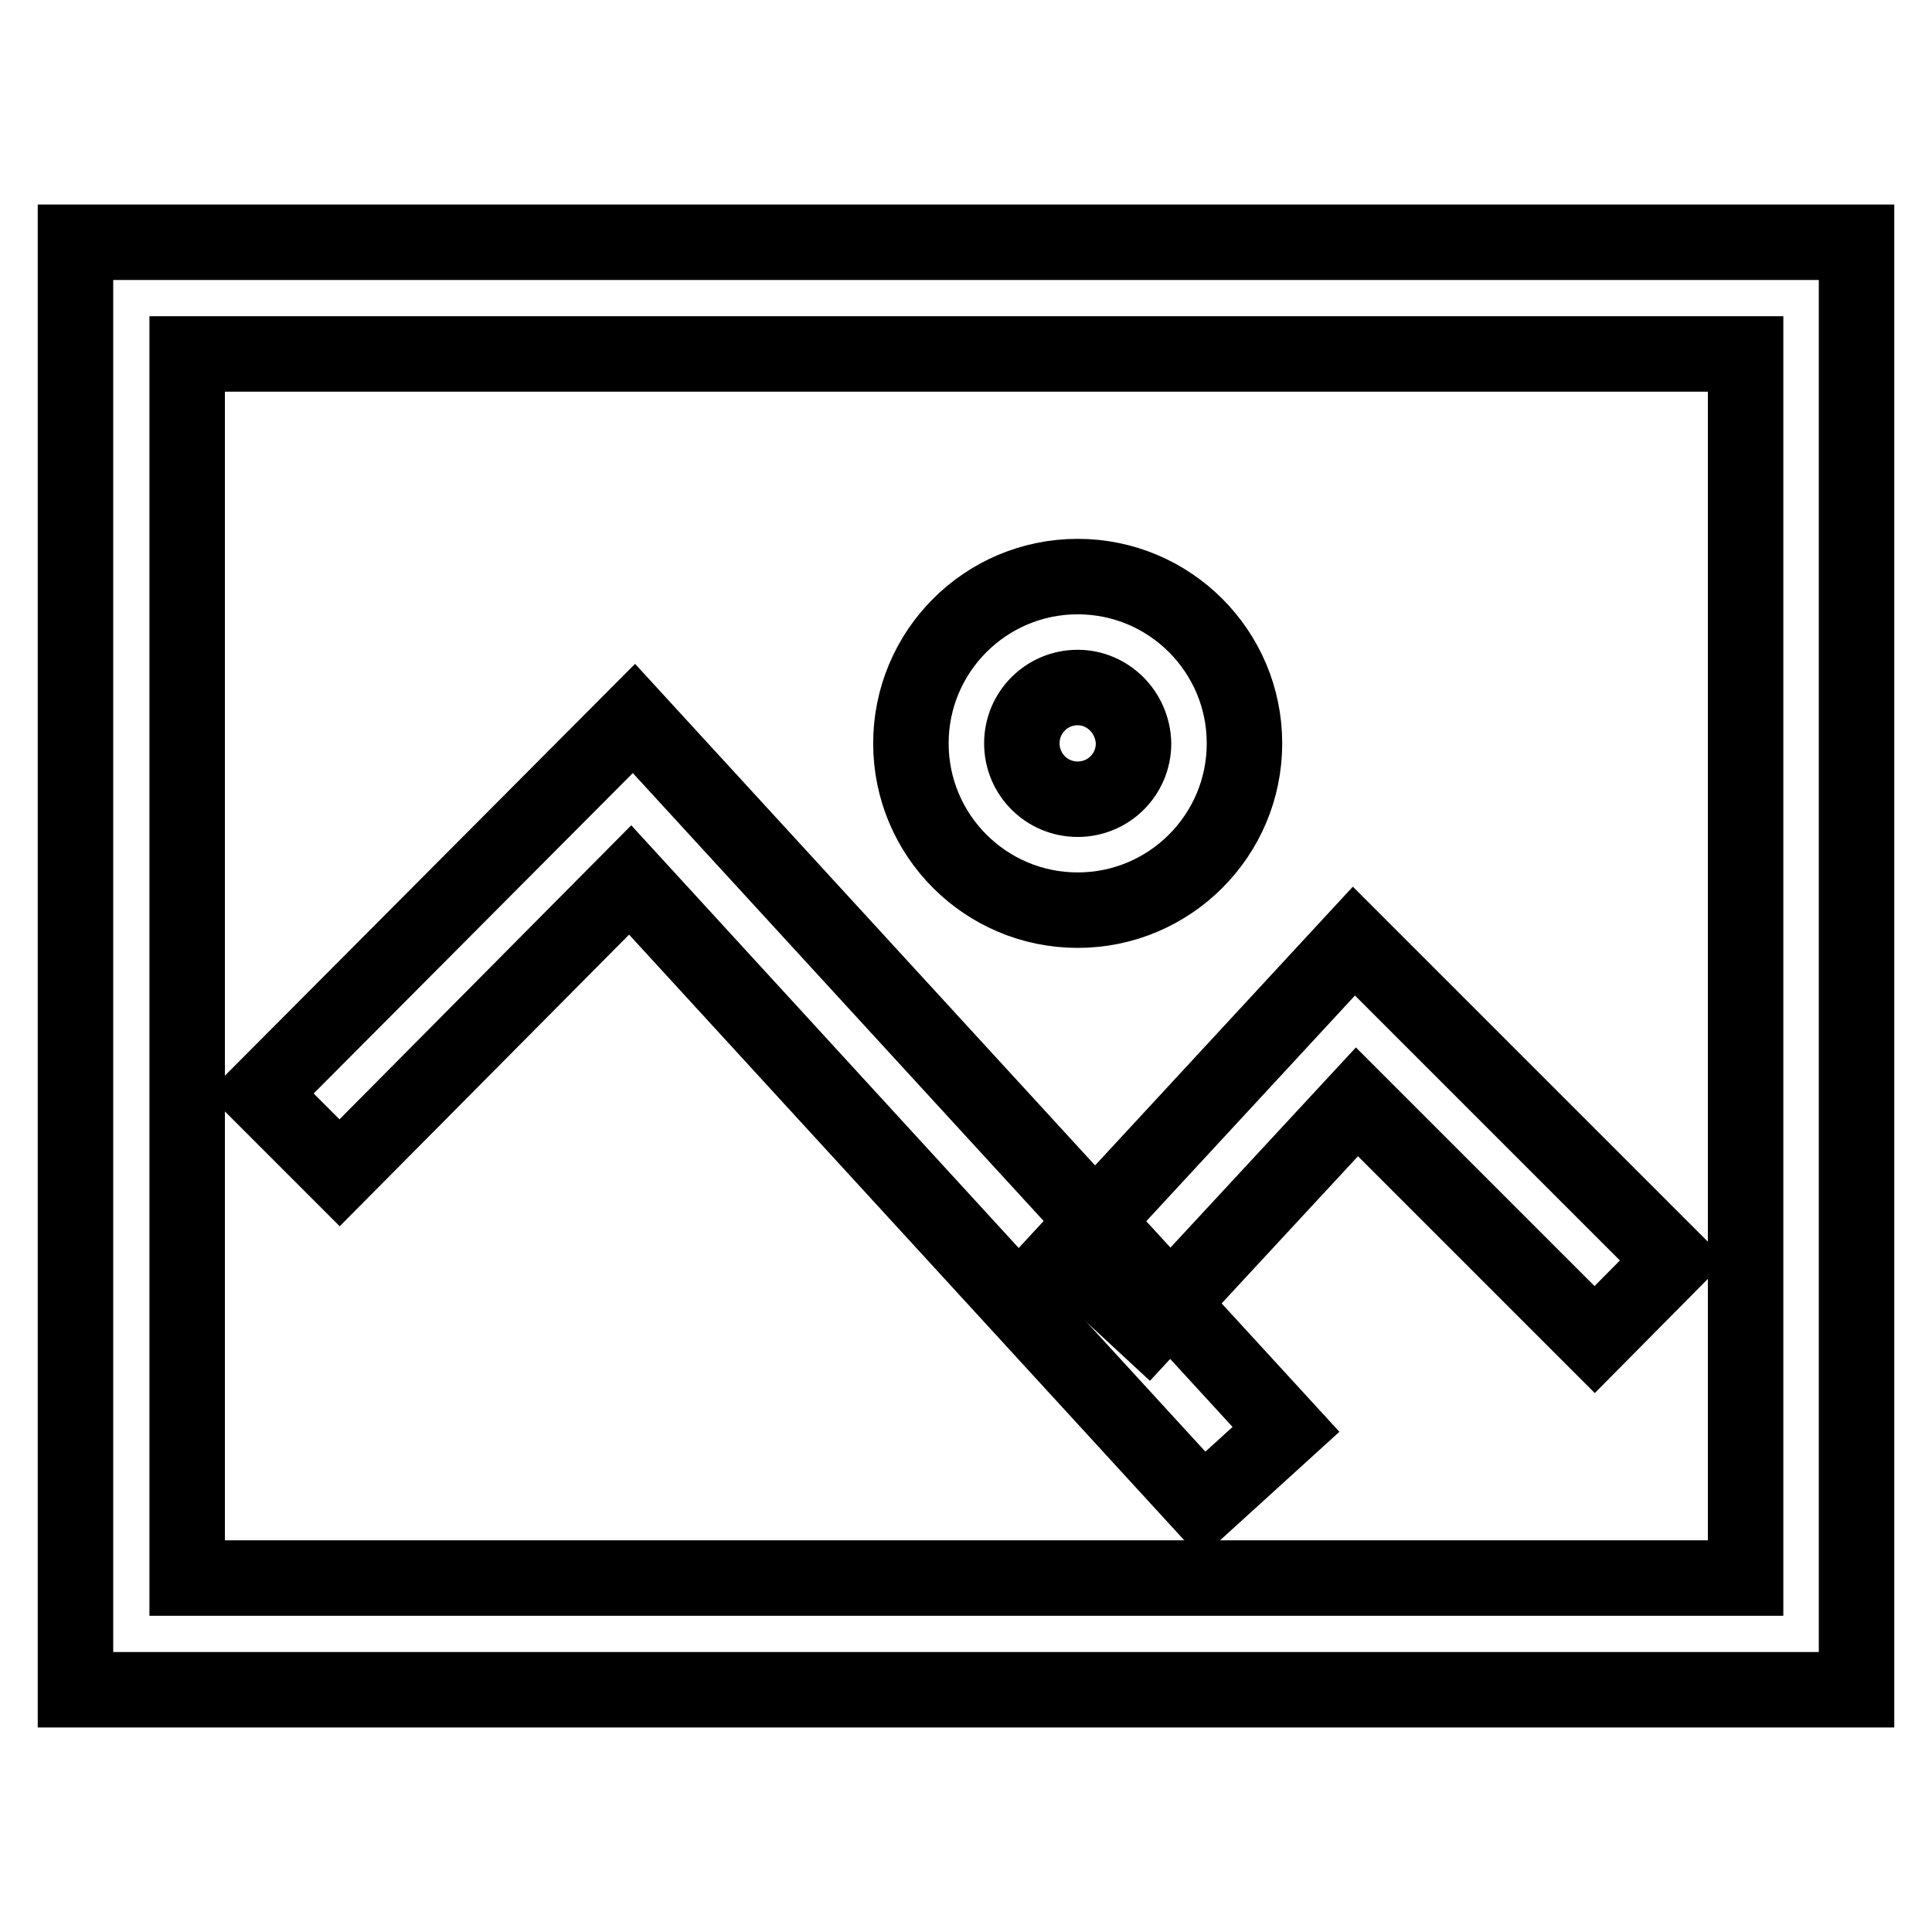 <?xml version="1.0" encoding="utf-8"?>
<!-- Svg Vector Icons : http://www.onlinewebfonts.com/icon -->
<!DOCTYPE svg PUBLIC "-//W3C//DTD SVG 1.1//EN" "http://www.w3.org/Graphics/SVG/1.1/DTD/svg11.dtd">
<svg version="1.1" xmlns="http://www.w3.org/2000/svg" xmlns:xlink="http://www.w3.org/1999/xlink" x="0px" y="0px" viewBox="0 0 256 256" enable-background="new 0 0 256 256" xml:space="preserve">
<g> <path stroke-width="10" fill-opacity="0" stroke="#000000"  d="M246,223.9H10V32.1h236V223.9z M24.8,209.1h206.5V46.9H24.8V209.1z"/> <path stroke-width="10" fill-opacity="0" stroke="#000000"  d="M159.4,199.4l-75.9-82.8L45,155.4l-10.5-10.5L84,95.2l86.4,94.2L159.4,199.4z"/> <path stroke-width="10" fill-opacity="0" stroke="#000000"  d="M211.3,177.5L179.8,146l-27.7,29.9l-10.8-10l38.1-41.2l42.3,42.3L211.3,177.5z M142.8,120.6 c-12.2,0-22.1-9.9-22.1-22.1c0-12.2,9.9-22.1,22.1-22.1c12.2,0,22.1,9.9,22.1,22.1C164.9,110.7,155,120.6,142.8,120.6z M142.8,91.1 c-4.1,0-7.4,3.3-7.4,7.4c0,4.1,3.3,7.4,7.4,7.4c4.1,0,7.4-3.3,7.4-7.4l0,0C150.1,94.4,146.8,91.1,142.8,91.1z"/></g>
</svg>